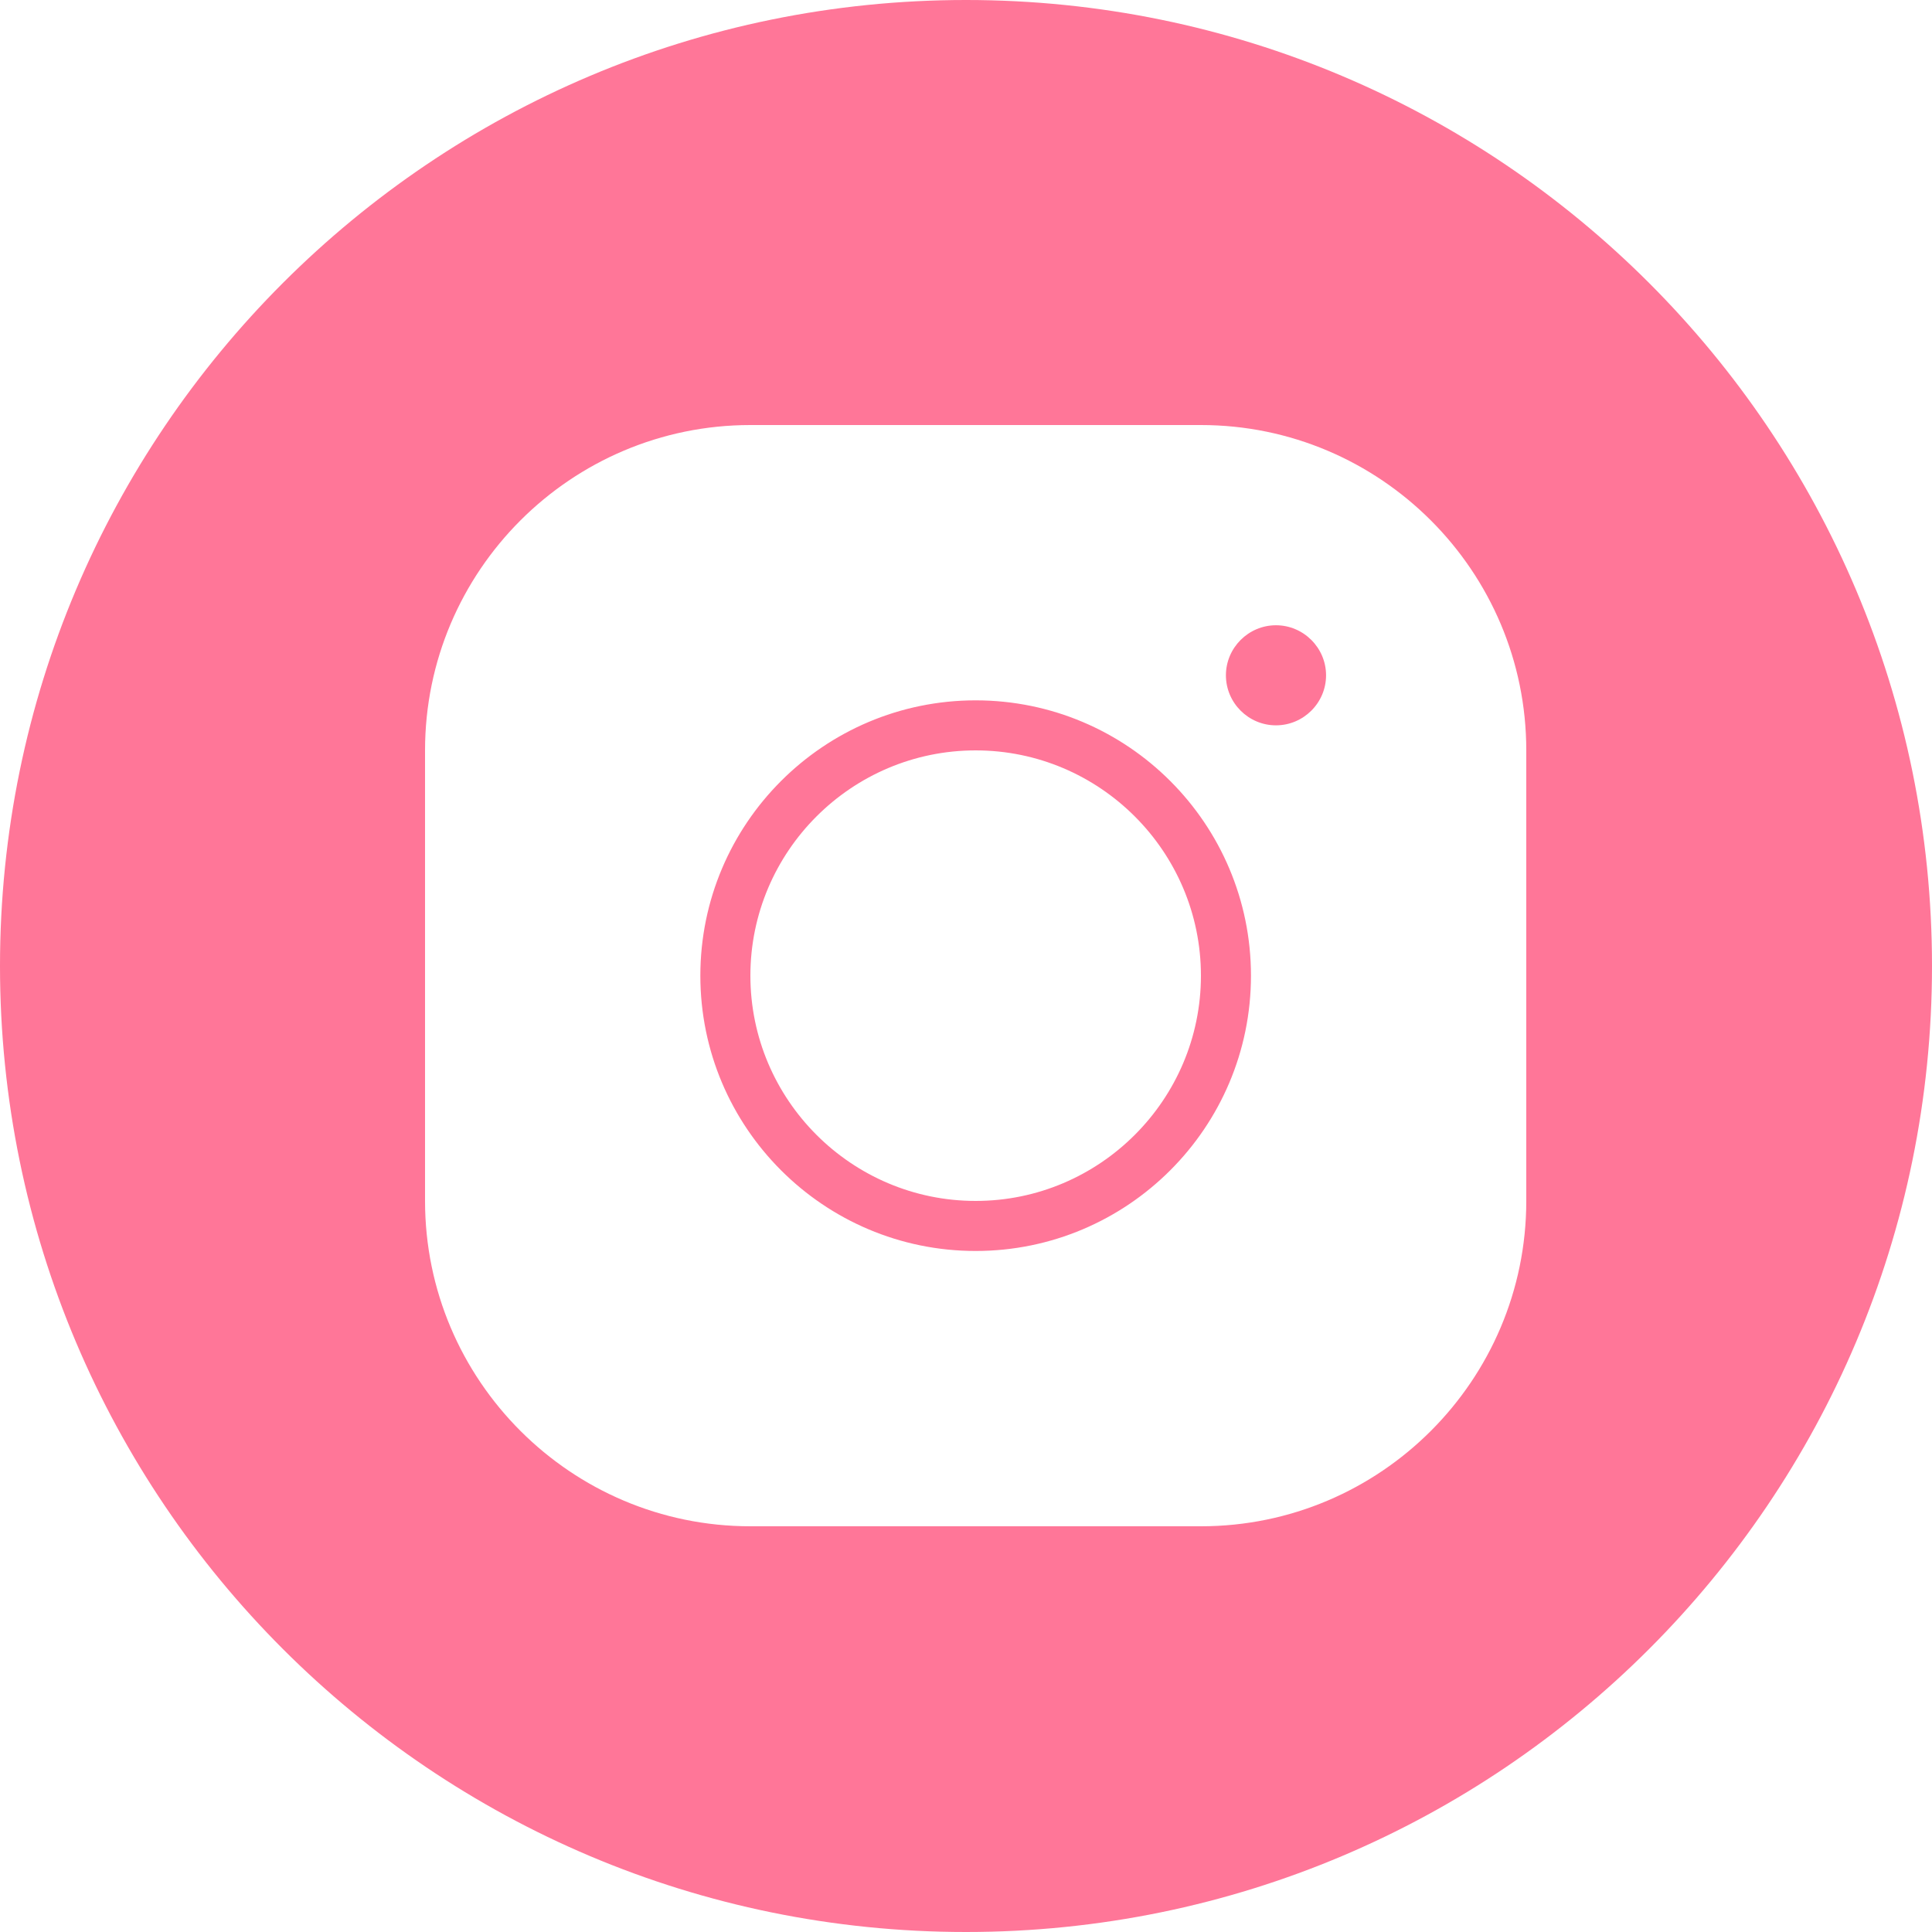 <?xml version="1.0" encoding="UTF-8"?> <svg xmlns="http://www.w3.org/2000/svg" width="30" height="30" viewBox="0 0 30 30" fill="none"> <path fill-rule="evenodd" clip-rule="evenodd" d="M15 30C23.284 30 30 23.284 30 15C30 6.716 23.284 0 15 0C6.716 0 0 6.716 0 15C0 23.284 6.716 30 15 30ZM6.6 11.652C6.6 8.866 8.866 6.6 11.652 6.6H18.648C21.434 6.6 23.7 8.866 23.7 11.652V18.648C23.7 21.434 21.434 23.7 18.648 23.7H11.652C8.866 23.7 6.6 21.434 6.6 18.648V11.652ZM20.591 10.486C20.591 10.059 20.241 9.709 19.813 9.709C19.386 9.709 19.036 10.059 19.036 10.486C19.036 10.914 19.386 11.263 19.813 11.263C20.241 11.263 20.591 10.914 20.591 10.486ZM19.425 15.15C19.425 12.791 17.509 10.875 15.15 10.875C12.791 10.875 10.875 12.791 10.875 15.15C10.875 17.509 12.791 19.425 15.15 19.425C17.509 19.425 19.425 17.509 19.425 15.15ZM11.652 15.15C11.652 13.222 13.222 11.652 15.15 11.652C17.077 11.652 18.648 13.222 18.648 15.15C18.648 17.077 17.077 18.648 15.15 18.648C13.222 18.648 11.652 17.077 11.652 15.15Z" fill="#FF7698"></path> </svg> 